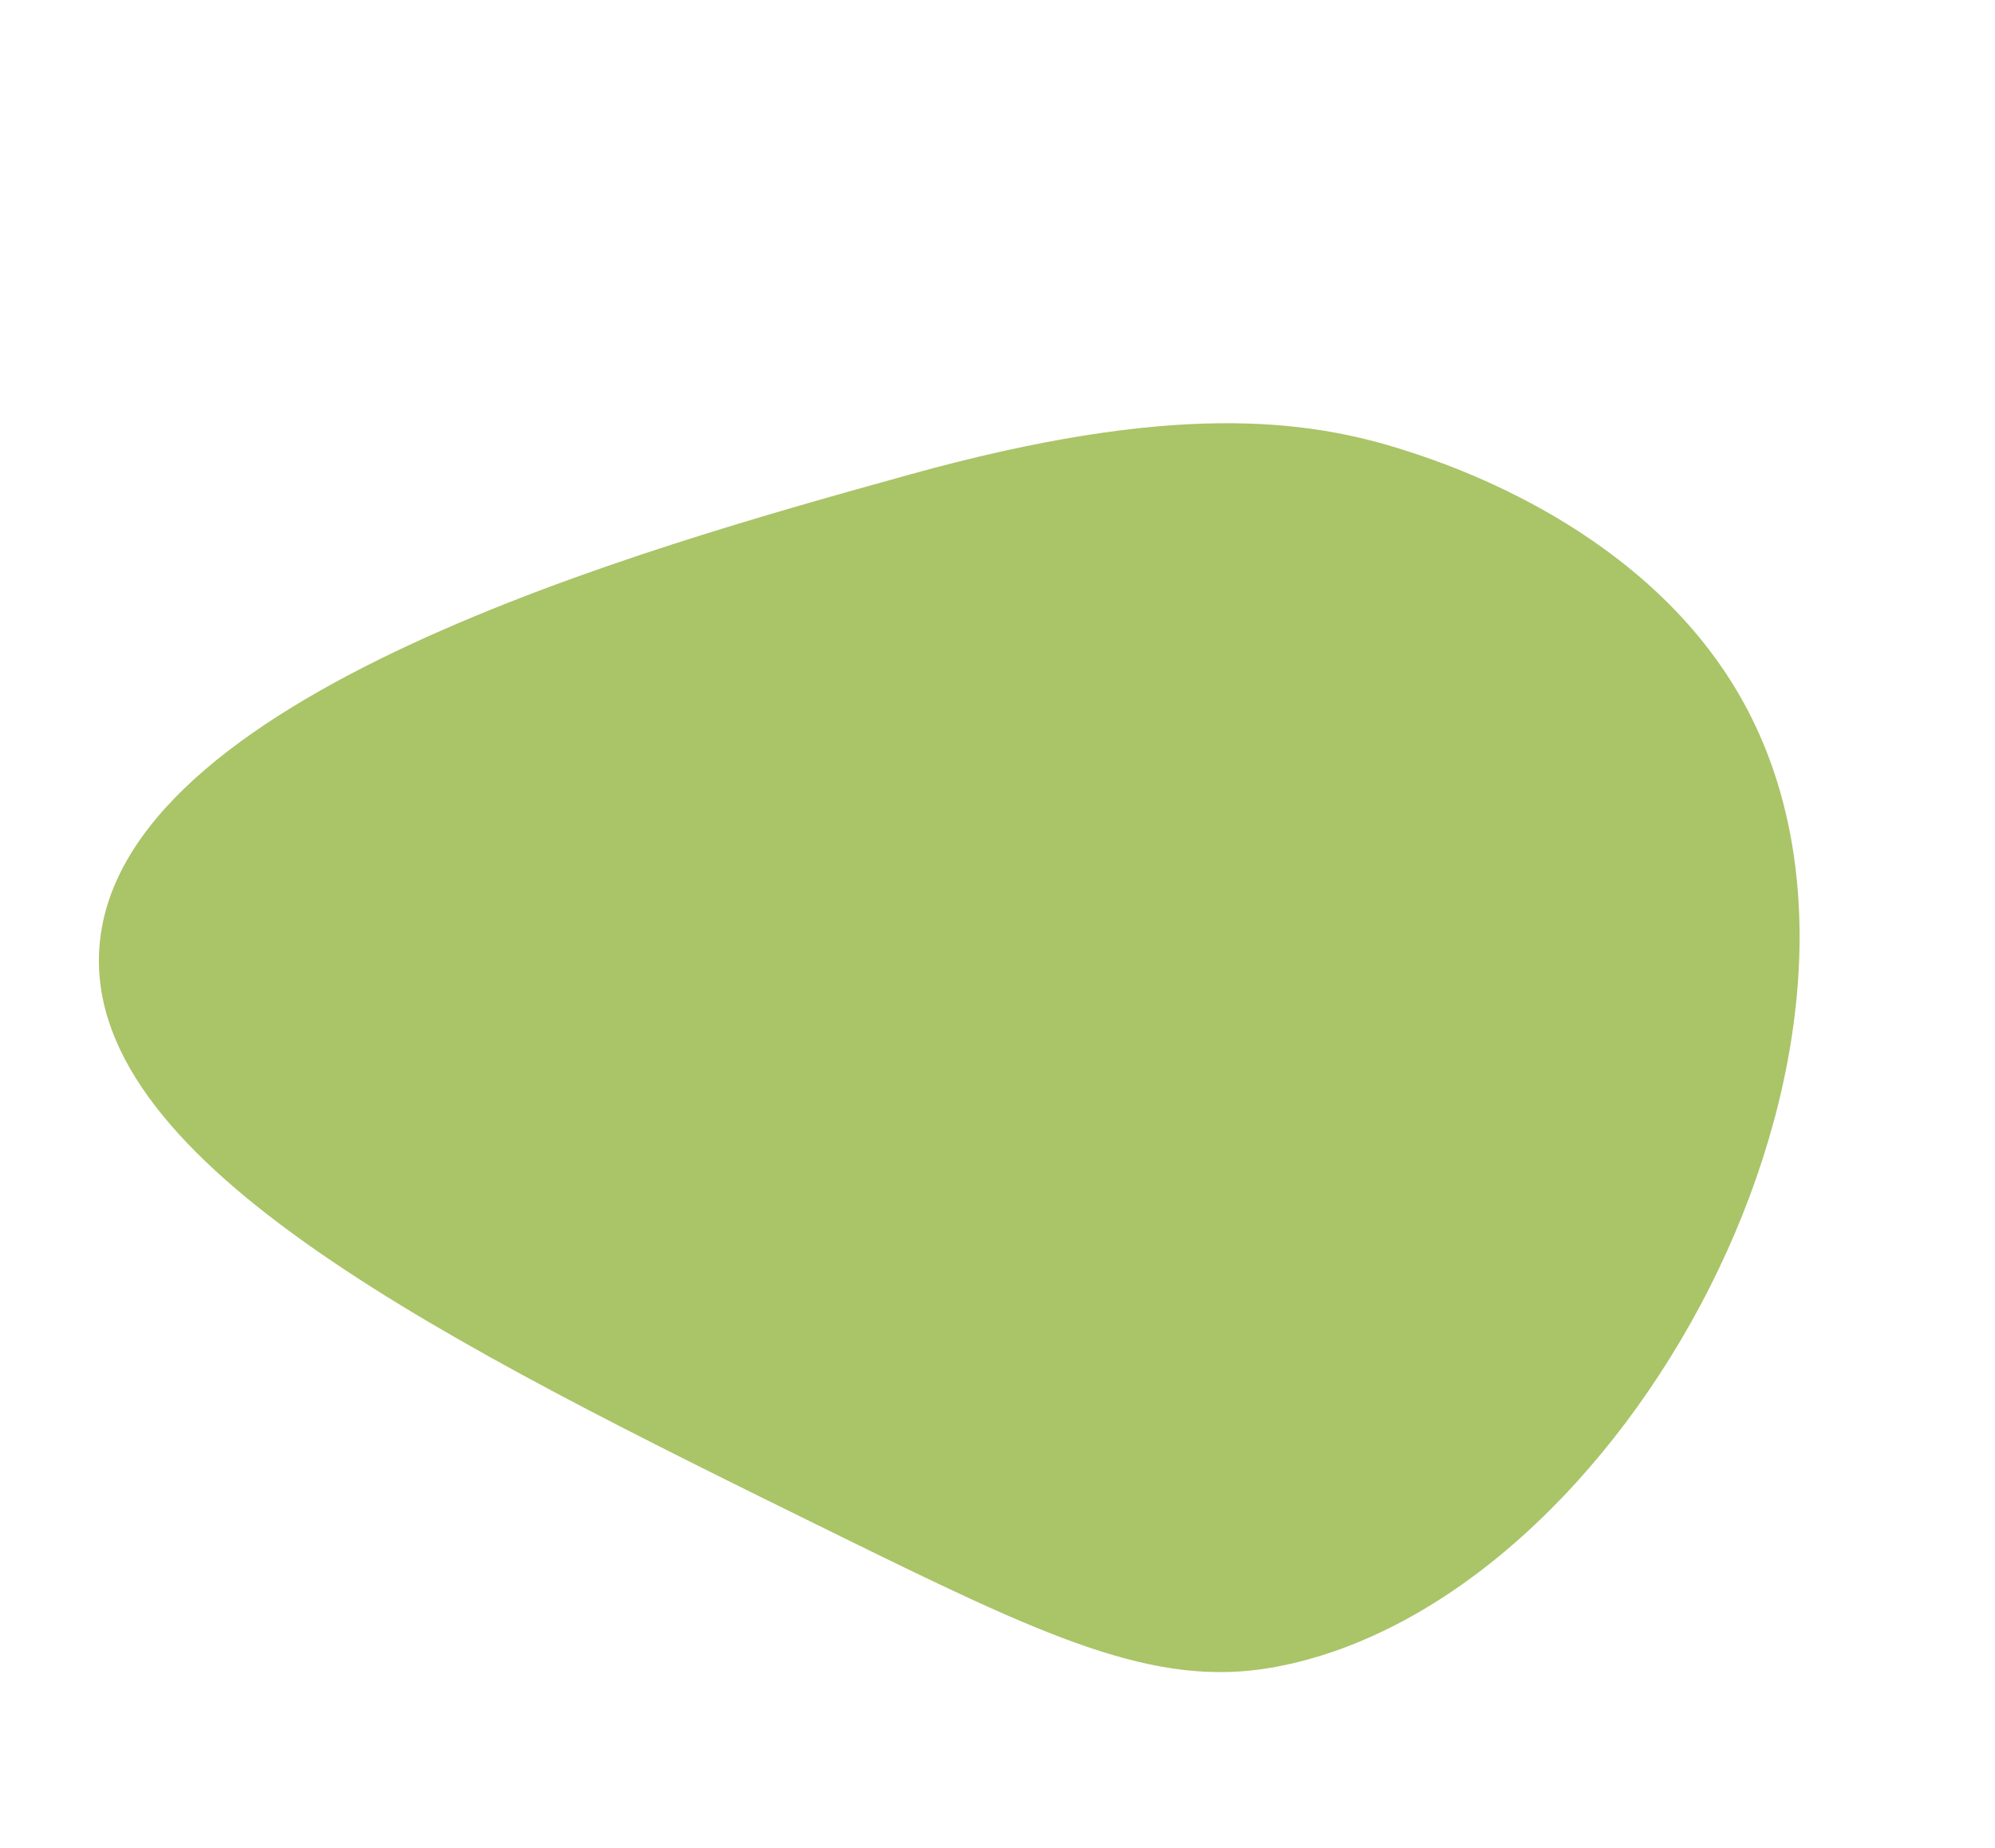 <svg xmlns="http://www.w3.org/2000/svg" width="162.074" height="150.15"><defs><clipPath id="a"><path data-name="長方形 3215" fill="none" d="M0 0h129.85v101.013H0z"/></clipPath></defs><g data-name="グループ 9468"><g data-name="グループ 9443" transform="rotate(28 23.747 95.191)" clip-path="url(#a)"><path data-name="パス 11145" d="M113.059 93.308c-7.754 6.125-17.583 6.555-36.924 7.164-34.405 1.084-67.308 2.121-74.674-13.777-8.718-18.815 23.753-49.647 39.955-65.031C57.464 6.426 67.739 2.492 76.135 1c3.567-.635 20.4-3.631 33.893 5.236C136 23.3 135.859 75.3 113.059 93.308" fill="#aac468"/></g></g></svg>